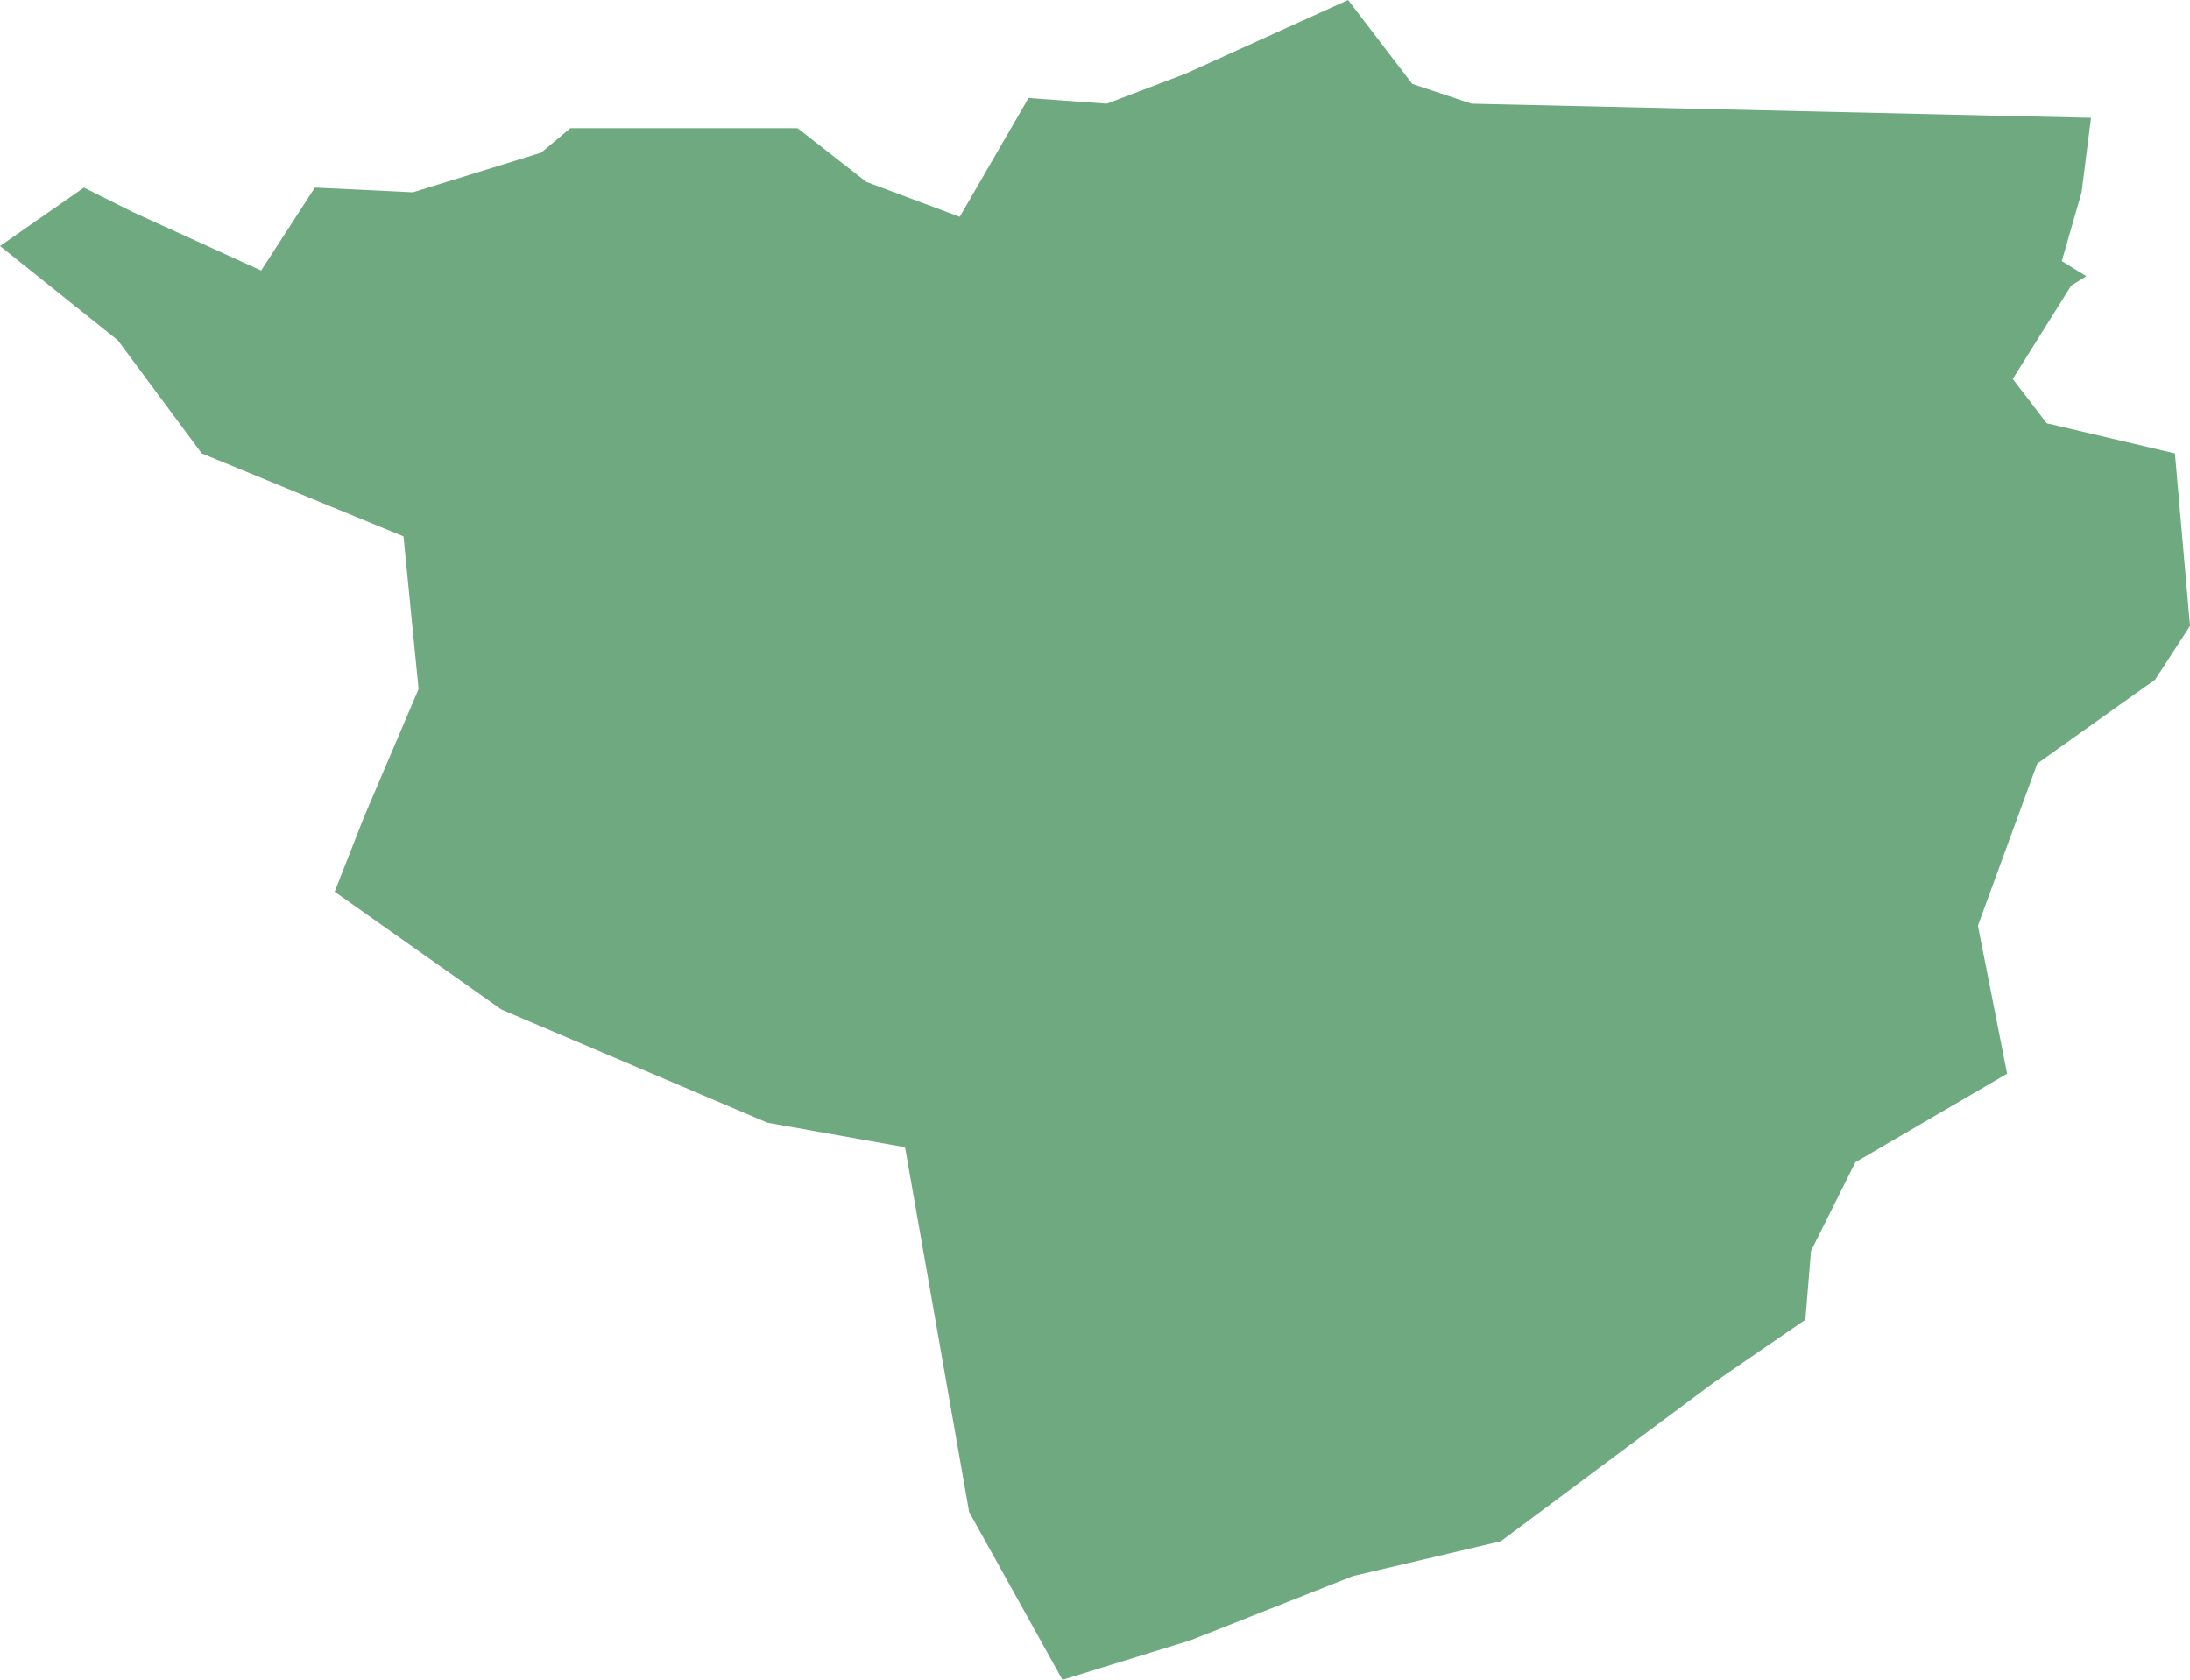 <?xml version="1.0" encoding="UTF-8"?>
<!DOCTYPE svg PUBLIC "-//W3C//DTD SVG 1.1//EN" "http://www.w3.org/Graphics/SVG/1.1/DTD/svg11.dtd">
<!-- Creator: CorelDRAW X8 -->
<svg xmlns="http://www.w3.org/2000/svg" xml:space="preserve" width="100%" height="100%" version="1.1" shape-rendering="geometricPrecision" text-rendering="geometricPrecision" image-rendering="optimizeQuality" fill-rule="evenodd" clip-rule="evenodd"
viewBox="0 0 2323 1782"
 xmlns:xlink="http://www.w3.org/1999/xlink">
 <g id="Layer_x0020_1">
  <g id="Layers">
   <g id="India_Districts_selection">
    <polygon fill="#6EA97F" points="2218,125 2208,204 2187,277 2213,293 2197,303 2135,402 2171,449 2307,481 2323,664 2286,721 2161,810 2098,982 2129,1139 1968,1233 1921,1327 1915,1400 1816,1468 1592,1635 1435,1672 1263,1740 1127,1782 1028,1604 960,1217 814,1191 532,1071 355,946 386,867 444,731 428,569 214,481 125,361 0,261 89,199 141,225 277,287 334,199 438,204 574,162 605,136 846,136 919,193 1018,230 1091,104 1174,110 1258,78 1430,0 1498,89 1561,110 "/>
   </g>
  </g>
 </g>
</svg>
